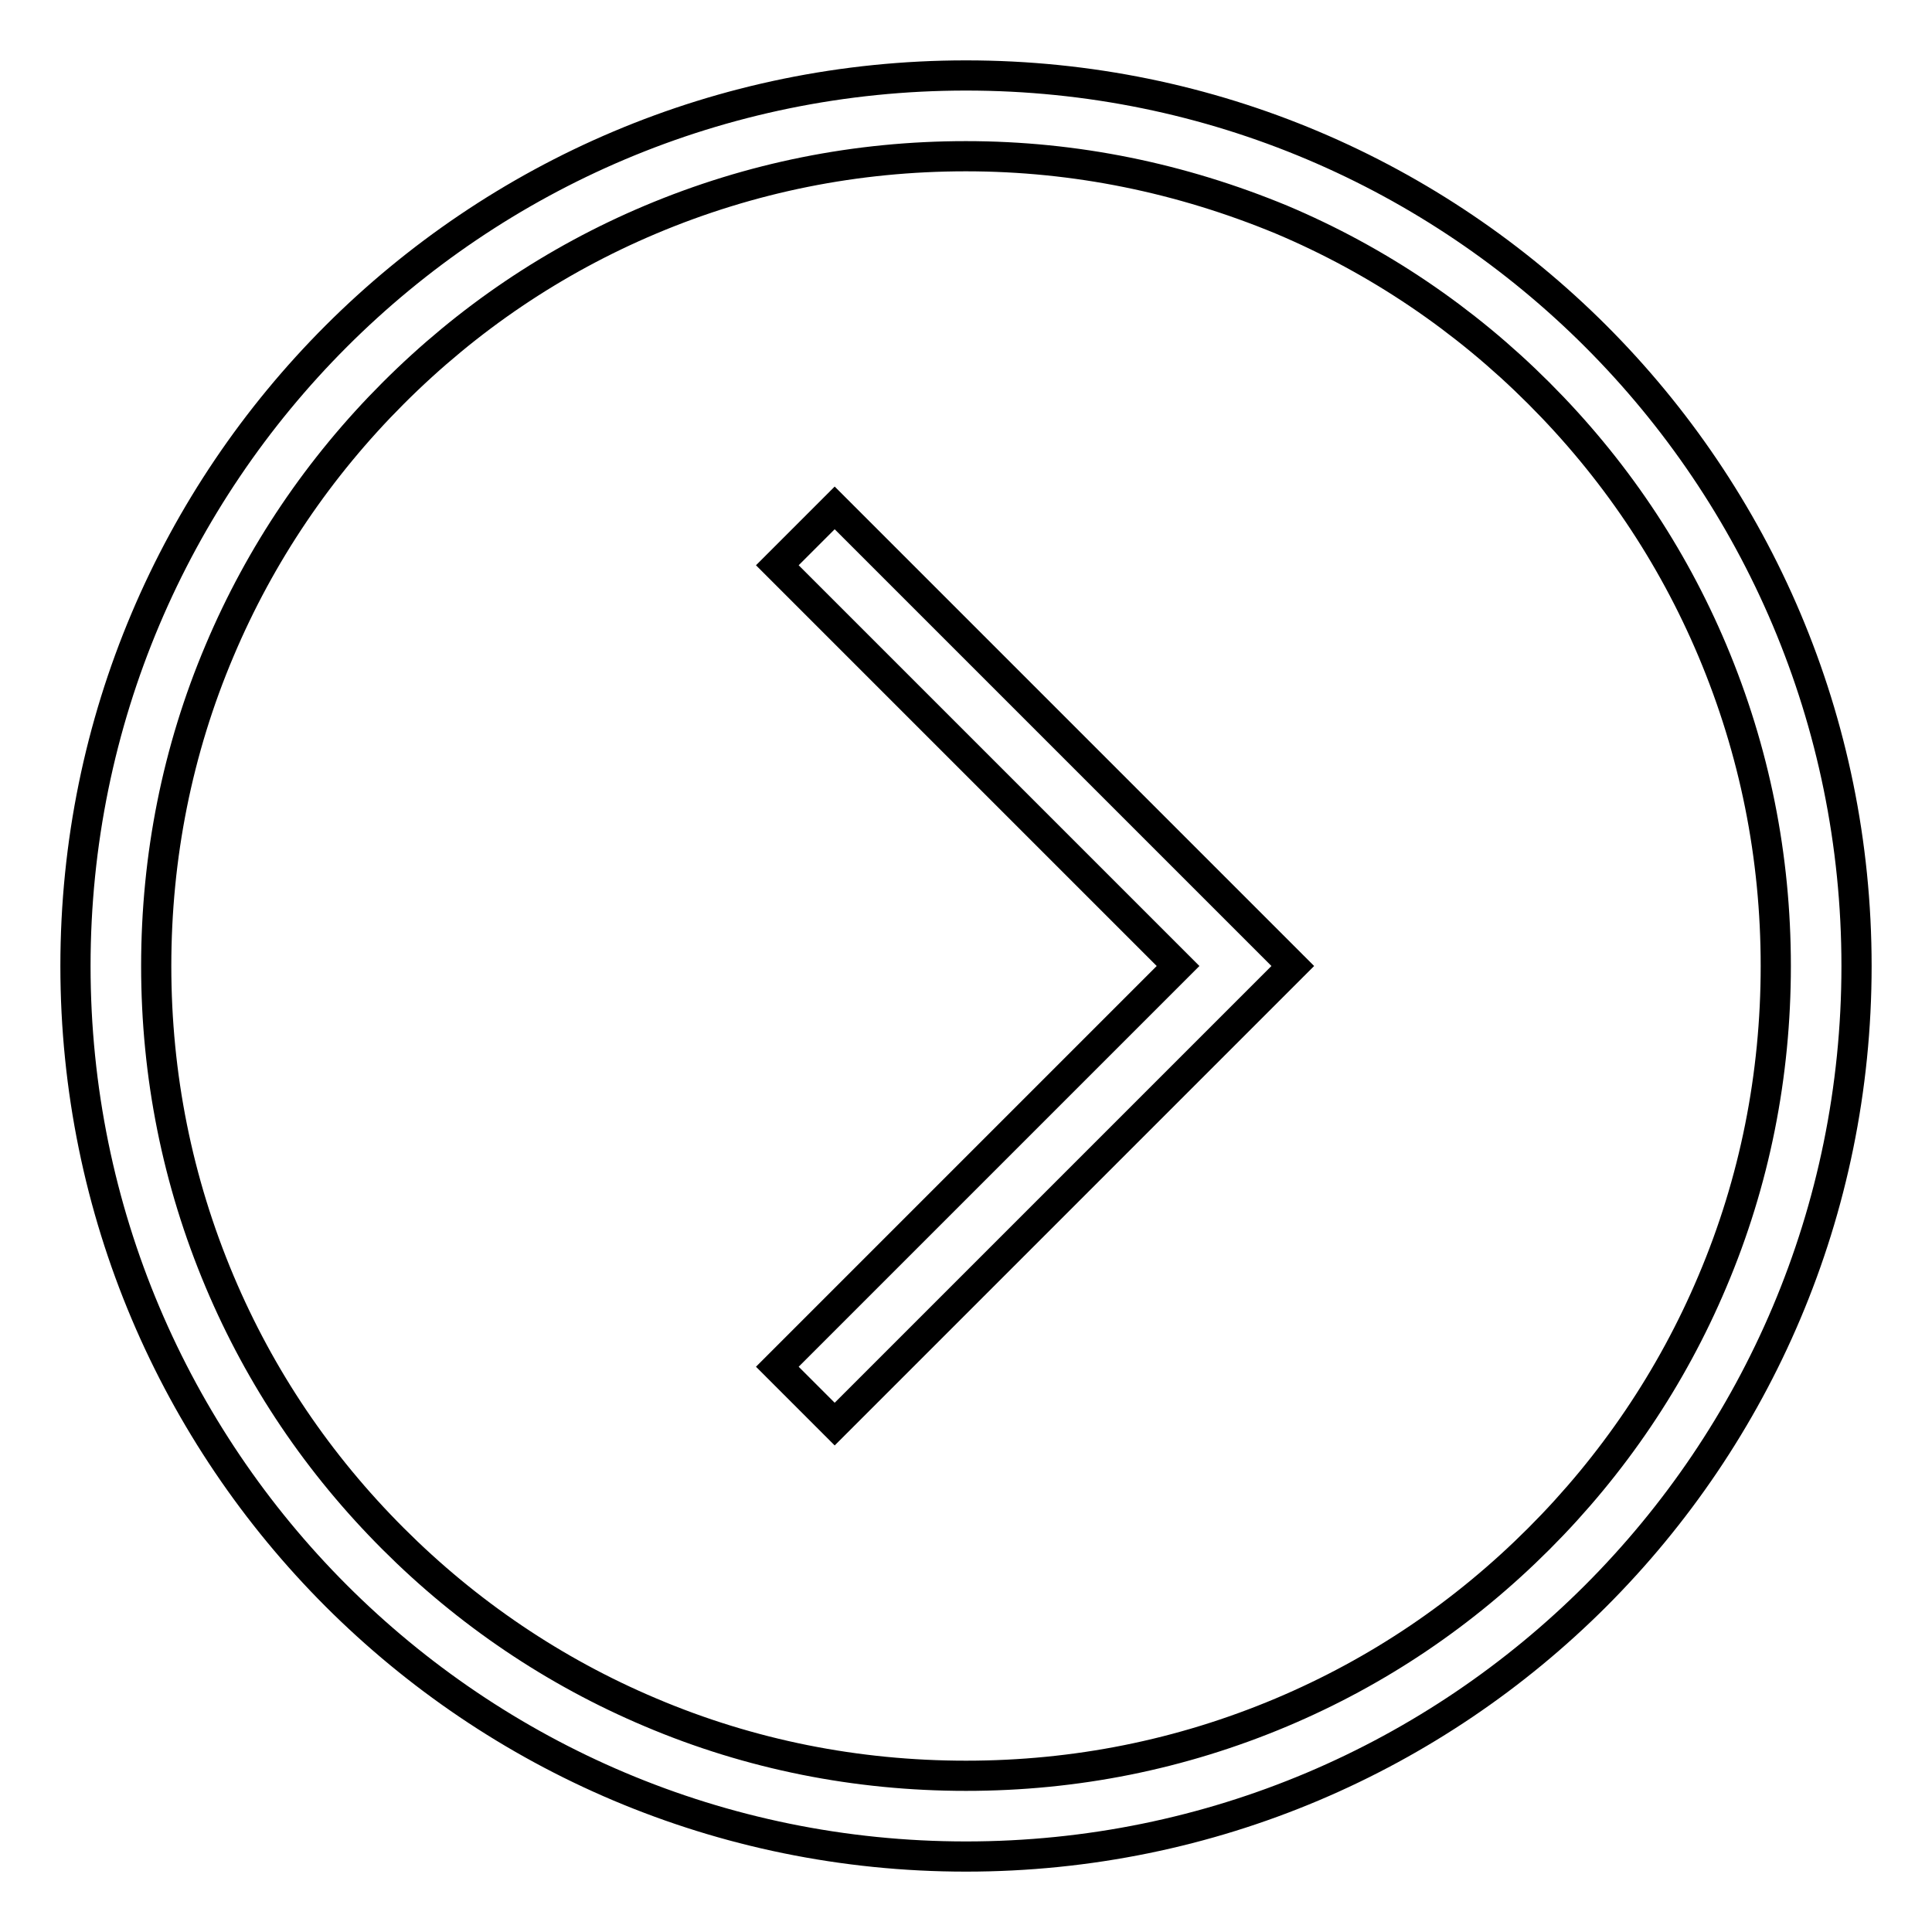 <?xml version="1.0" encoding="utf-8"?>
<!-- Svg Vector Icons : http://www.onlinewebfonts.com/icon -->
<!DOCTYPE svg PUBLIC "-//W3C//DTD SVG 1.1//EN" "http://www.w3.org/Graphics/SVG/1.1/DTD/svg11.dtd">
<svg version="1.1" xmlns="http://www.w3.org/2000/svg" xmlns:xlink="http://www.w3.org/1999/xlink" x="0px" y="0px" viewBox="0 0 256 256" enable-background="new 0 0 256 256" xml:space="preserve">
<g> <path stroke-width="4" fill-opacity="0" stroke="#000000"  d="M110.6,67.3l53.1,53.1l7.6,7.6l-7.6,7.6l-53.1,53.1l-7.6-7.6l53.1-53.1L103,74.9L110.6,67.3z M128,20.7 c-14.5,0-28.5,2.8-41.8,8.4c-12.8,5.4-24.2,13.1-34.1,23c-9.8,9.8-17.6,21.3-23,34.1c-5.6,13.2-8.4,27.3-8.4,41.8 c0,14.5,2.8,28.5,8.4,41.8c5.4,12.8,13.1,24.2,23,34.1c9.8,9.8,21.3,17.6,34.1,23c13.2,5.6,27.3,8.4,41.8,8.4 c14.5,0,28.5-2.8,41.8-8.4c12.8-5.4,24.2-13.1,34.1-23c9.8-9.8,17.6-21.3,23-34.1c5.6-13.2,8.4-27.3,8.4-41.8 c0-14.5-2.8-28.5-8.4-41.8c-5.4-12.8-13.1-24.2-23-34.1c-9.8-9.8-21.3-17.6-34.1-23C156.5,23.6,142.5,20.7,128,20.7 M128,10 c65.2,0,118,52.8,118,118s-52.8,118-118,118S10,193.2,10,128S62.8,10,128,10z"/></g>
</svg>